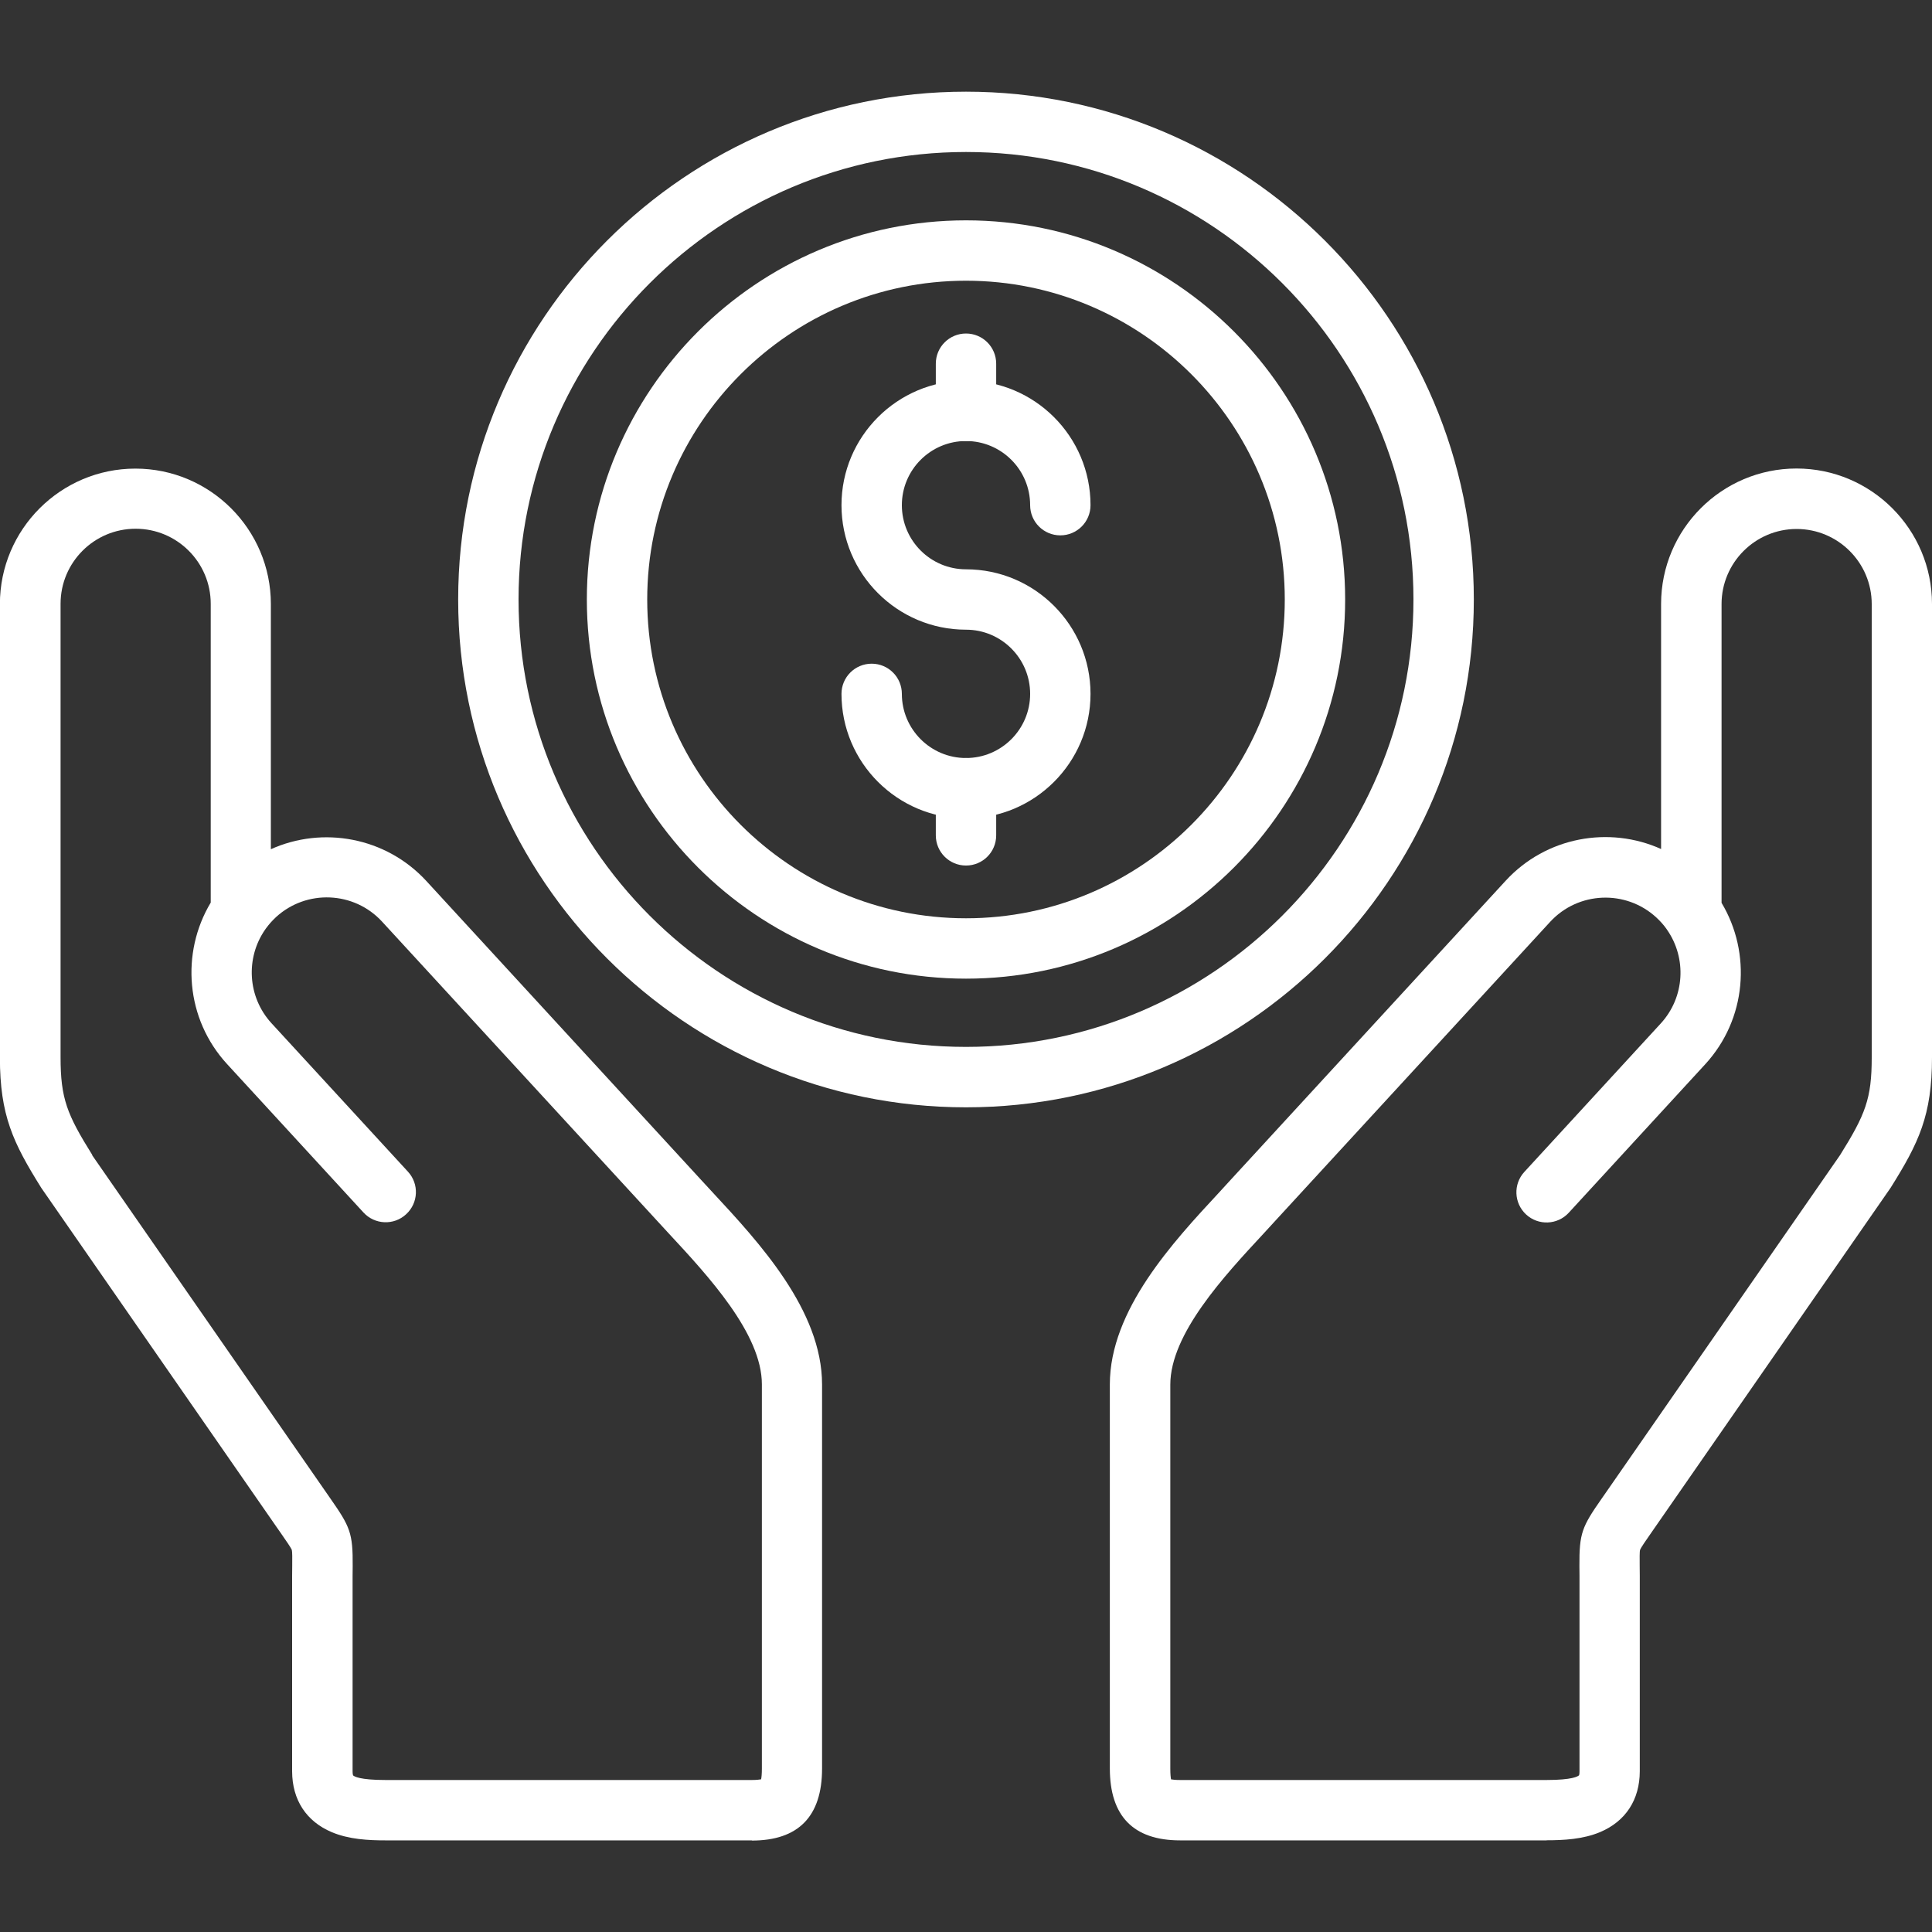 <svg preserveAspectRatio="none" width="100%" height="100%" overflow="visible" style="display: block;" viewBox="0 0 40 40" fill="none" xmlns="http://www.w3.org/2000/svg">
<rect x="0" y="0" width="40" height="40" fill="#333333" stroke="none"/>
<g id="noun-reward-7875279 1" clip-path="url(#clip0_29_329)">
<path id="Vector" fill-rule="evenodd" clip-rule="evenodd" d="M32.02 38.103H24.433C23.467 38.103 22.978 37.602 22.978 36.613V28.663C22.978 27.124 24.286 25.716 25.241 24.688C25.316 24.608 25.387 24.53 25.456 24.453L31.172 18.236C32.011 17.323 33.319 17.095 34.391 17.578V12.505C34.391 10.958 35.648 9.7 37.195 9.7C38.742 9.7 40 10.958 40 12.505V21.892C40 23.091 39.727 23.661 39.145 24.589C39.141 24.597 39.134 24.606 39.128 24.614L34.184 31.739C34.075 31.895 33.972 32.043 33.956 32.089C33.945 32.12 33.947 32.276 33.948 32.415C33.948 32.478 33.95 32.548 33.95 32.626V36.673C33.948 37.262 33.658 37.707 33.13 37.931C32.773 38.081 32.369 38.101 32.019 38.101L32.02 38.103ZM24.242 36.839C24.277 36.846 24.338 36.853 24.433 36.853H32.021C32.553 36.853 32.669 36.778 32.693 36.755C32.693 36.755 32.702 36.731 32.702 36.674V32.628C32.702 32.553 32.702 32.486 32.7 32.427C32.696 31.741 32.753 31.611 33.161 31.027L33.244 30.908L38.096 23.916C38.621 23.075 38.752 22.747 38.752 21.894V12.507C38.752 11.649 38.055 10.952 37.197 10.952C36.34 10.952 35.643 11.649 35.643 12.507V18.692C36.266 19.732 36.164 21.1 35.303 22.036L32.48 25.108C32.246 25.363 31.85 25.378 31.597 25.145C31.343 24.911 31.327 24.516 31.56 24.263L34.383 21.191C34.885 20.645 34.922 19.836 34.516 19.252C34.51 19.244 34.504 19.235 34.499 19.227C34.44 19.144 34.369 19.066 34.291 18.994C33.66 18.414 32.674 18.455 32.094 19.086L26.378 25.303C26.308 25.38 26.233 25.46 26.158 25.543C25.344 26.419 24.23 27.619 24.23 28.668V36.617C24.23 36.735 24.238 36.805 24.246 36.844L24.242 36.839Z" fill="white"/>
<path id="Vector_2" fill-rule="evenodd" clip-rule="evenodd" d="M15.567 38.103H7.98C7.63 38.103 7.225 38.083 6.869 37.933C6.341 37.71 6.05 37.264 6.048 36.675V32.629C6.048 32.549 6.048 32.48 6.05 32.418C6.052 32.279 6.052 32.122 6.042 32.091C6.027 32.047 5.923 31.899 5.814 31.741L5.73 31.621L0.87 24.616C0.864 24.608 0.859 24.599 0.853 24.591C0.272 23.661 -0.002 23.093 -0.002 21.894V12.507C-0.002 10.96 1.256 9.702 2.803 9.702C4.35 9.702 5.608 10.96 5.608 12.507V17.582C6.68 17.099 7.988 17.329 8.827 18.24L14.542 24.457C14.611 24.532 14.684 24.61 14.758 24.691C15.713 25.72 17.02 27.127 17.02 28.666V36.616C17.02 37.605 16.531 38.107 15.566 38.107L15.567 38.103ZM1.907 23.916L6.841 31.026C7.249 31.611 7.307 31.739 7.302 32.426C7.302 32.486 7.3 32.553 7.3 32.63V36.675C7.3 36.736 7.311 36.758 7.311 36.758C7.332 36.778 7.446 36.853 7.98 36.853H15.568C15.663 36.853 15.722 36.845 15.758 36.839C15.766 36.8 15.774 36.731 15.774 36.612V28.662C15.774 27.614 14.66 26.414 13.846 25.537C13.769 25.454 13.696 25.376 13.626 25.298L7.91 19.081C7.33 18.45 6.344 18.409 5.713 18.989C5.71 18.992 5.708 18.993 5.705 18.997C5.63 19.067 5.565 19.142 5.507 19.221C5.5 19.231 5.494 19.24 5.488 19.248C5.083 19.832 5.121 20.64 5.622 21.186L8.446 24.258C8.68 24.512 8.663 24.907 8.408 25.14C8.154 25.375 7.758 25.357 7.525 25.103L4.702 22.031C3.841 21.095 3.74 19.726 4.363 18.687V12.501C4.363 11.643 3.666 10.947 2.808 10.947C1.95 10.947 1.254 11.643 1.254 12.501V21.889C1.254 22.742 1.386 23.072 1.91 23.911L1.907 23.916Z" fill="white"/>
<path id="Vector_3" fill-rule="evenodd" clip-rule="evenodd" d="M20 20.262C15.672 20.262 12.15 16.74 12.15 12.412C12.15 8.084 15.672 4.562 20 4.562C24.328 4.562 27.85 8.084 27.85 12.412C27.85 16.74 24.328 20.262 20 20.262ZM20 5.812C16.361 5.812 13.4 8.773 13.4 12.412C13.4 16.051 16.361 19.012 20 19.012C23.639 19.012 26.6 16.051 26.6 12.412C26.6 8.773 23.639 5.812 20 5.812Z" fill="white"/>
<path id="Vector_4" fill-rule="evenodd" clip-rule="evenodd" d="M20 22.926C14.202 22.926 9.486 18.209 9.486 12.412C9.486 6.614 14.203 1.898 20 1.898C25.798 1.898 30.514 6.616 30.514 12.412C30.514 18.211 25.797 22.926 20 22.926ZM20 3.147C14.892 3.147 10.736 7.303 10.736 12.411C10.736 17.519 14.892 21.675 20 21.675C25.108 21.675 29.264 17.518 29.264 12.411C29.264 7.301 25.108 3.147 20 3.147Z" fill="white"/>
<path id="Vector_5" fill-rule="evenodd" clip-rule="evenodd" d="M20 16.944C18.578 16.944 17.422 15.787 17.422 14.366C17.422 14.02 17.702 13.741 18.047 13.741C18.392 13.741 18.672 14.02 18.672 14.366C18.672 15.098 19.267 15.694 20 15.694C20.733 15.694 21.328 15.098 21.328 14.366C21.328 13.633 20.733 13.037 20 13.037C18.578 13.037 17.422 11.881 17.422 10.459C17.422 9.037 18.578 7.881 20 7.881C21.422 7.881 22.578 9.037 22.578 10.459C22.578 10.805 22.298 11.084 21.953 11.084C21.608 11.084 21.328 10.805 21.328 10.459C21.328 9.726 20.733 9.131 20 9.131C19.267 9.131 18.672 9.726 18.672 10.459C18.672 11.192 19.267 11.787 20 11.787C21.422 11.787 22.578 12.944 22.578 14.366C22.578 15.787 21.422 16.944 20 16.944Z" fill="white"/>
<path id="Vector_6" fill-rule="evenodd" clip-rule="evenodd" d="M20 9.131C19.655 9.131 19.375 8.852 19.375 8.506V7.53C19.375 7.184 19.655 6.905 20 6.905C20.345 6.905 20.625 7.184 20.625 7.53V8.506C20.625 8.852 20.345 9.131 20 9.131Z" fill="white"/>
<path id="Vector_7" fill-rule="evenodd" clip-rule="evenodd" d="M20 17.92C19.655 17.92 19.375 17.641 19.375 17.295V16.319C19.375 15.973 19.655 15.694 20 15.694C20.345 15.694 20.625 15.973 20.625 16.319V17.295C20.625 17.641 20.345 17.92 20 17.92Z" fill="white"/>
</g>
<defs>
<clipPath id="clip0_29_329">
<rect width="40" height="40" fill="white"/>
</clipPath>
</defs>
</svg>
